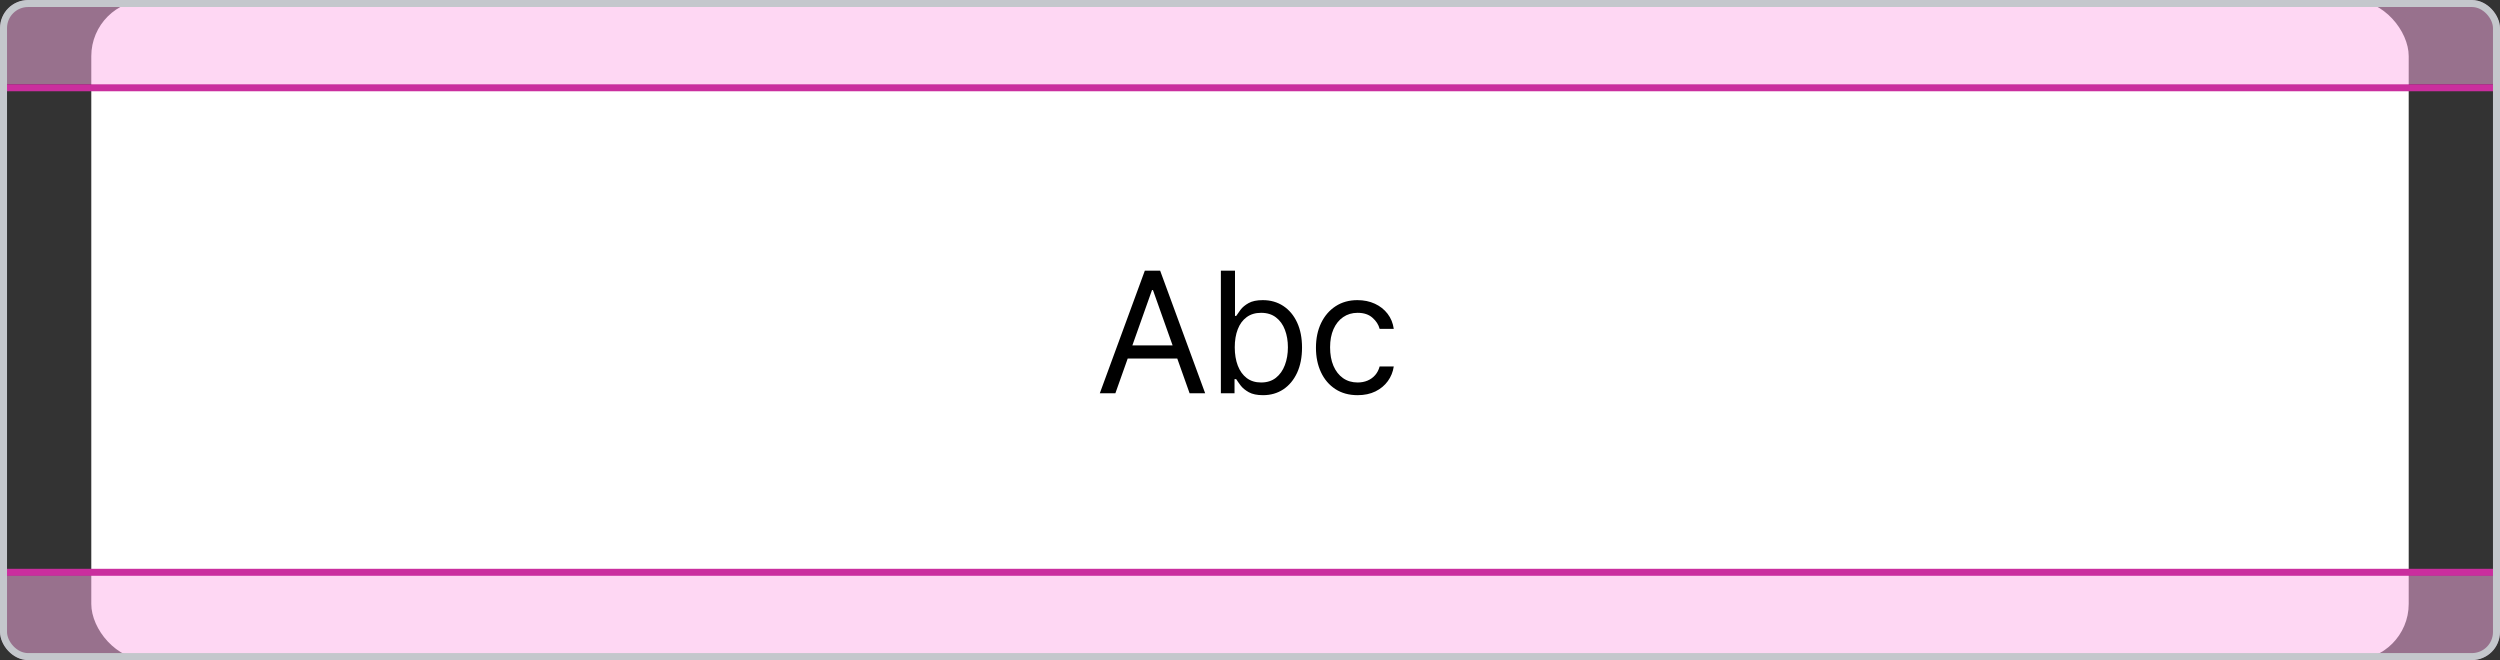 <svg width="356" height="94" viewBox="0 0 356 94" fill="none" xmlns="http://www.w3.org/2000/svg">
<rect x="0" y="0" width="356" height="94" fill="#333333" stroke="none"/>
<g clip-path="url(#clip0_826_23321)">
<rect x="13" width="330" height="94" rx="8" fill="white"/>
<g opacity="0.5">
<rect width="370" height="12" transform="translate(-7)" fill="#FEB0E8"/>
</g>
<rect width="370" height="1" transform="translate(-7 12)" fill="#CA2E9E"/>
<path d="M158.83 56H156.614L163.023 38.545H165.205L171.614 56H169.398L164.182 41.307H164.045L158.83 56ZM159.648 49.182H168.58V51.057H159.648V49.182ZM173.852 56V38.545H175.864V44.989H176.034C176.182 44.761 176.386 44.472 176.648 44.119C176.915 43.761 177.296 43.443 177.79 43.165C178.29 42.881 178.966 42.739 179.818 42.739C180.921 42.739 181.892 43.014 182.733 43.565C183.574 44.117 184.23 44.898 184.702 45.909C185.173 46.92 185.409 48.114 185.409 49.489C185.409 50.875 185.173 52.077 184.702 53.094C184.23 54.105 183.577 54.889 182.742 55.446C181.906 55.997 180.943 56.273 179.852 56.273C179.011 56.273 178.338 56.133 177.833 55.855C177.327 55.571 176.938 55.25 176.665 54.892C176.392 54.528 176.182 54.227 176.034 53.989H175.796V56H173.852ZM175.83 49.455C175.83 50.443 175.975 51.315 176.264 52.071C176.554 52.821 176.977 53.409 177.534 53.835C178.091 54.256 178.773 54.466 179.58 54.466C180.421 54.466 181.122 54.244 181.685 53.801C182.253 53.352 182.679 52.75 182.963 51.994C183.253 51.233 183.398 50.386 183.398 49.455C183.398 48.534 183.256 47.705 182.972 46.966C182.693 46.222 182.27 45.633 181.702 45.202C181.139 44.764 180.432 44.545 179.58 44.545C178.761 44.545 178.074 44.753 177.517 45.168C176.96 45.577 176.54 46.151 176.256 46.889C175.972 47.622 175.83 48.477 175.83 49.455ZM193.324 56.273C192.097 56.273 191.04 55.983 190.154 55.403C189.267 54.824 188.585 54.026 188.108 53.008C187.631 51.992 187.392 50.83 187.392 49.523C187.392 48.193 187.637 47.02 188.125 46.003C188.62 44.98 189.307 44.182 190.188 43.608C191.074 43.028 192.108 42.739 193.29 42.739C194.21 42.739 195.04 42.909 195.779 43.25C196.517 43.591 197.122 44.068 197.594 44.682C198.066 45.295 198.358 46.011 198.472 46.83H196.46C196.307 46.233 195.966 45.705 195.438 45.244C194.915 44.778 194.21 44.545 193.324 44.545C192.54 44.545 191.853 44.75 191.262 45.159C190.676 45.562 190.219 46.133 189.889 46.872C189.566 47.605 189.404 48.466 189.404 49.455C189.404 50.466 189.563 51.347 189.881 52.097C190.205 52.847 190.659 53.429 191.245 53.844C191.835 54.258 192.529 54.466 193.324 54.466C193.847 54.466 194.321 54.375 194.747 54.193C195.174 54.011 195.534 53.75 195.83 53.409C196.125 53.068 196.335 52.659 196.46 52.182H198.472C198.358 52.955 198.077 53.651 197.628 54.27C197.185 54.883 196.597 55.372 195.864 55.736C195.137 56.094 194.29 56.273 193.324 56.273Z" fill="black"/>
<rect width="370" height="1" transform="translate(-7 81)" fill="#CA2E9E"/>
<g opacity="0.5">
<rect width="370" height="12" transform="translate(-7 82)" fill="#FEB0E8"/>
</g>
</g>
<rect x="0.5" y="0.5" width="355" height="93" rx="3.5" stroke="#C4C7CC"/>
<defs>
<clipPath id="clip0_826_23321">
<rect width="356" height="94" rx="4" fill="white"/>
</clipPath>
</defs>
</svg>
